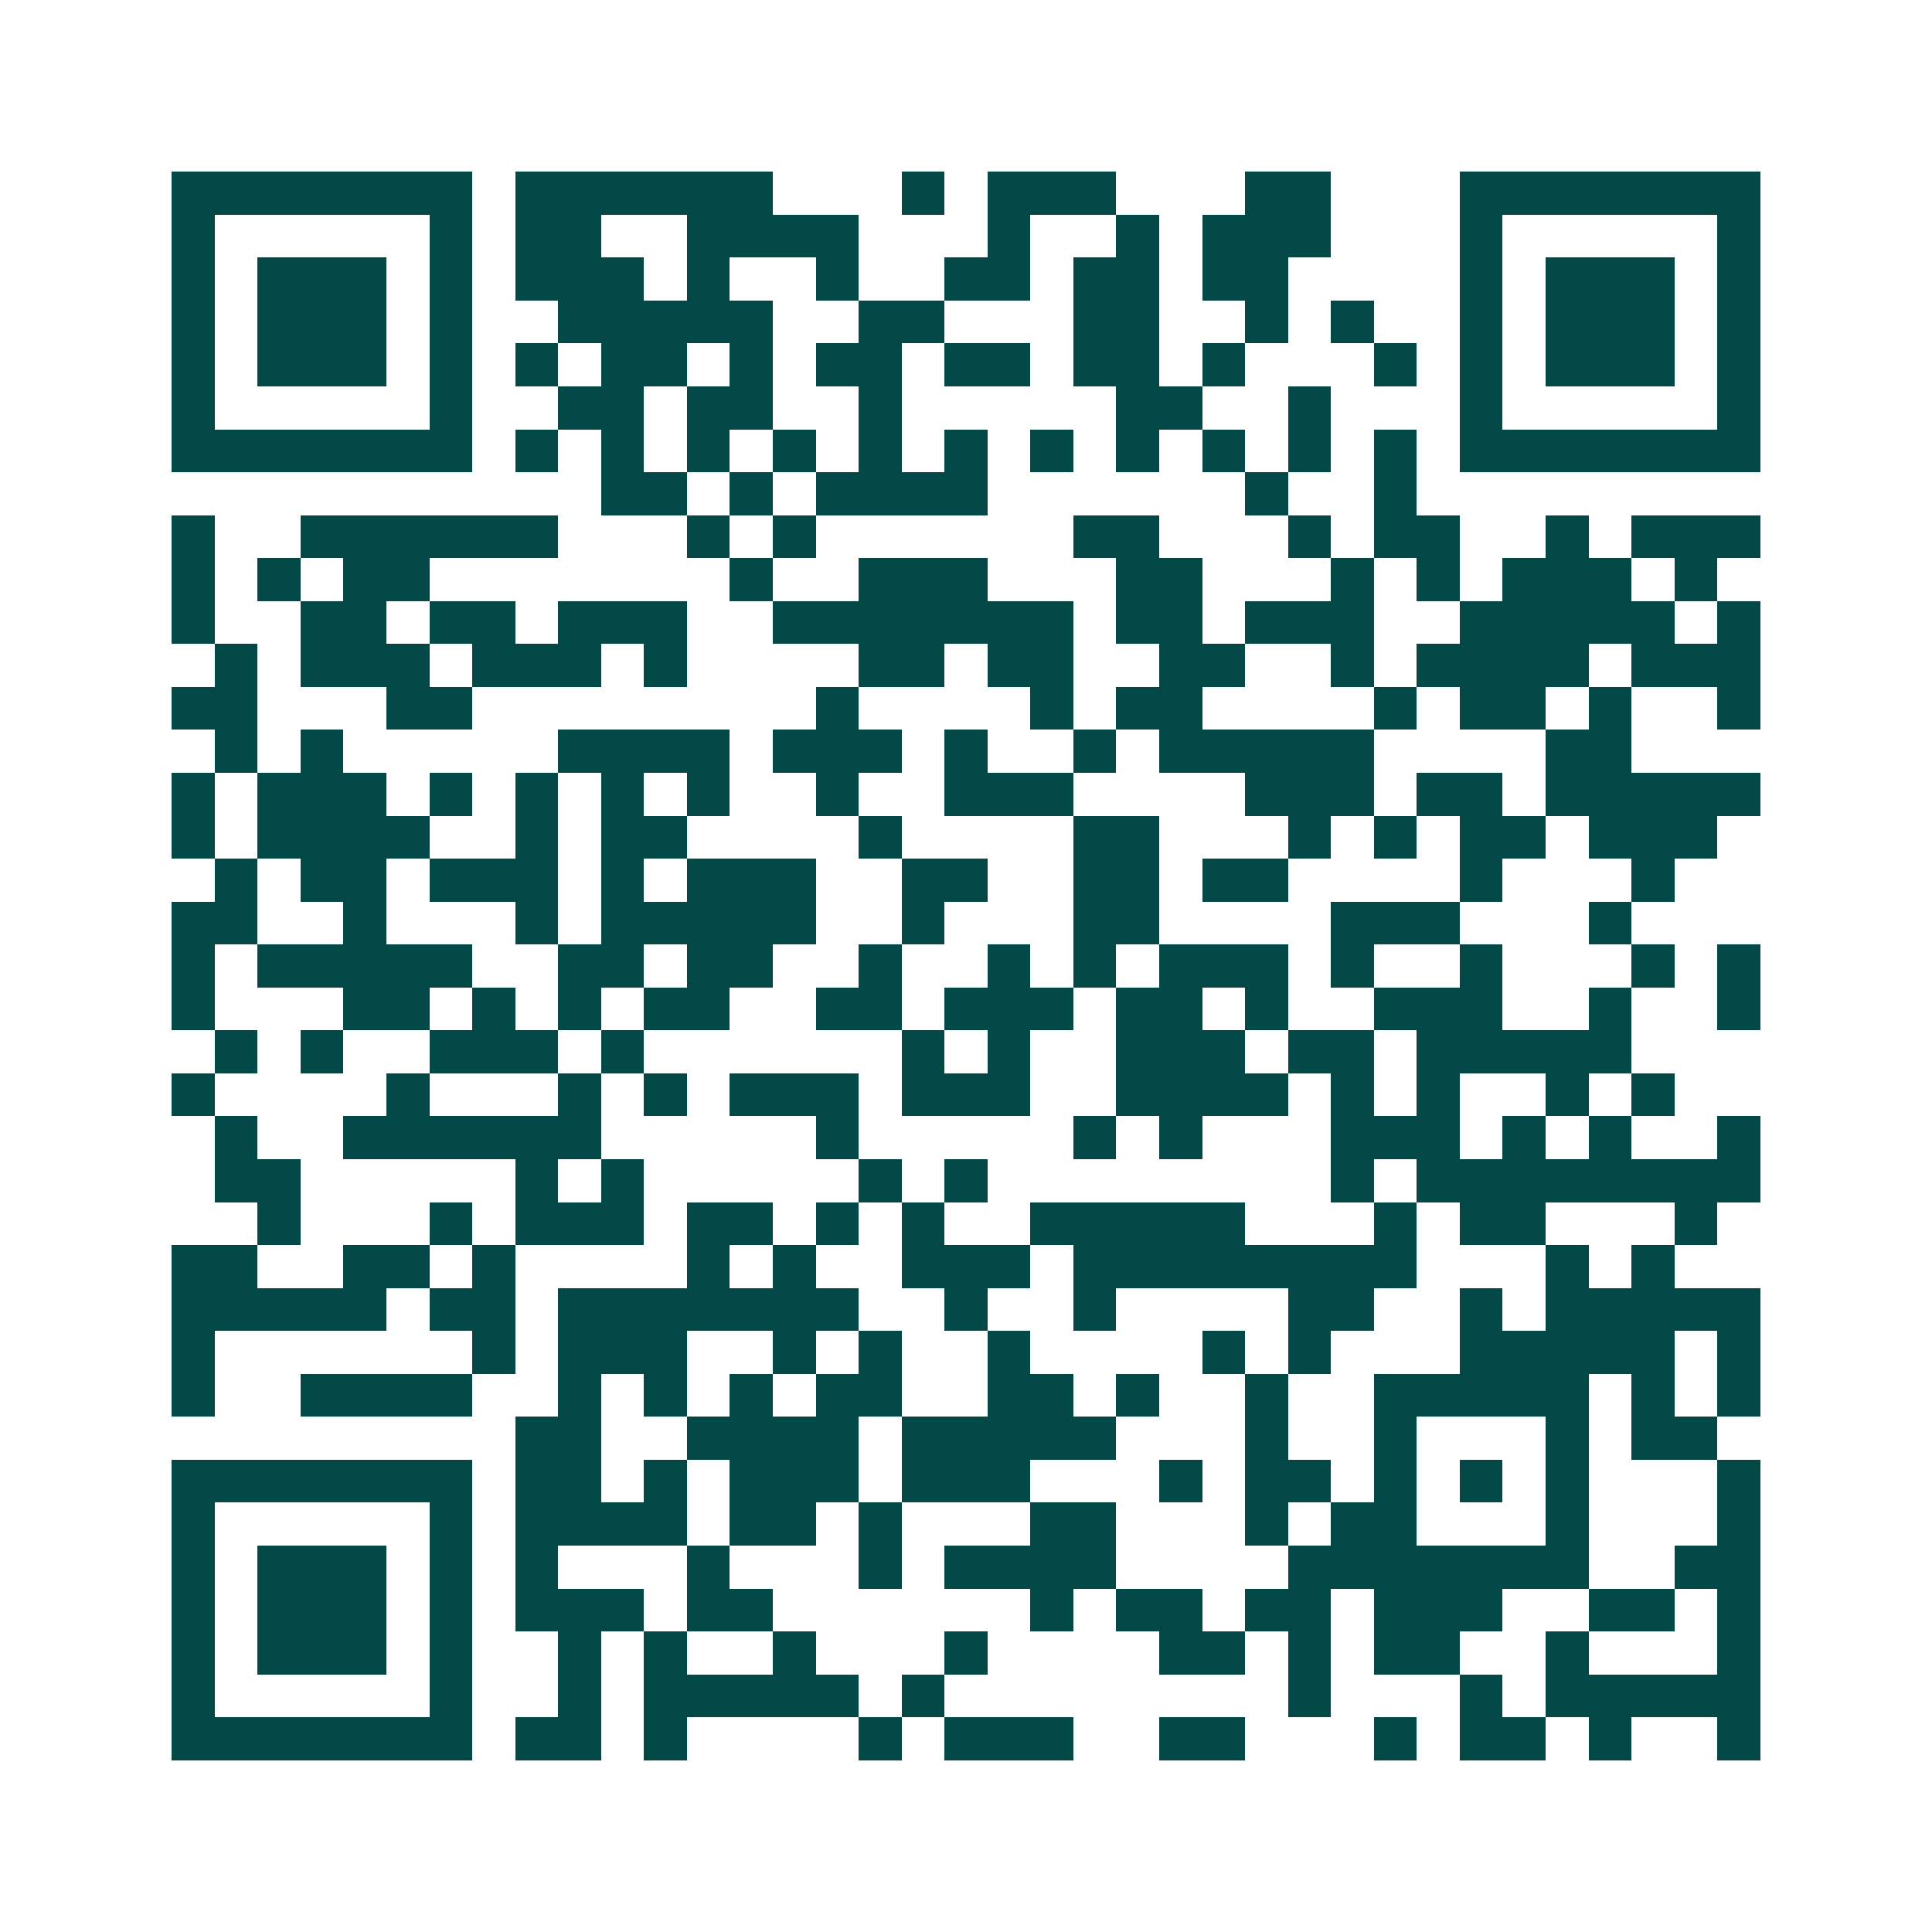 <svg xmlns="http://www.w3.org/2000/svg" width="200" height="200" viewBox="0 0 45 45" shape-rendering="crispEdges"><path fill="#ffffff" d="M0 0h45v45H0z"/><path stroke="#014847" d="M4 4.5h7m1 0h6m3 0h1m1 0h3m3 0h2m3 0h7M4 5.5h1m5 0h1m1 0h2m2 0h4m3 0h1m2 0h1m1 0h3m3 0h1m5 0h1M4 6.5h1m1 0h3m1 0h1m1 0h3m1 0h1m2 0h1m2 0h2m1 0h2m1 0h2m4 0h1m1 0h3m1 0h1M4 7.5h1m1 0h3m1 0h1m2 0h5m2 0h2m3 0h2m2 0h1m1 0h1m2 0h1m1 0h3m1 0h1M4 8.5h1m1 0h3m1 0h1m1 0h1m1 0h2m1 0h1m1 0h2m1 0h2m1 0h2m1 0h1m3 0h1m1 0h1m1 0h3m1 0h1M4 9.5h1m5 0h1m2 0h2m1 0h2m2 0h1m5 0h2m2 0h1m3 0h1m5 0h1M4 10.5h7m1 0h1m1 0h1m1 0h1m1 0h1m1 0h1m1 0h1m1 0h1m1 0h1m1 0h1m1 0h1m1 0h1m1 0h7M14 11.5h2m1 0h1m1 0h4m6 0h1m2 0h1M4 12.5h1m2 0h6m3 0h1m1 0h1m6 0h2m3 0h1m1 0h2m2 0h1m1 0h3M4 13.5h1m1 0h1m1 0h2m7 0h1m2 0h3m3 0h2m3 0h1m1 0h1m1 0h3m1 0h1M4 14.5h1m2 0h2m1 0h2m1 0h3m2 0h7m1 0h2m1 0h3m2 0h5m1 0h1M5 15.5h1m1 0h3m1 0h3m1 0h1m4 0h2m1 0h2m2 0h2m2 0h1m1 0h4m1 0h3M4 16.5h2m3 0h2m8 0h1m4 0h1m1 0h2m4 0h1m1 0h2m1 0h1m2 0h1M5 17.5h1m1 0h1m5 0h4m1 0h3m1 0h1m2 0h1m1 0h5m4 0h2M4 18.5h1m1 0h3m1 0h1m1 0h1m1 0h1m1 0h1m2 0h1m2 0h3m4 0h3m1 0h2m1 0h5M4 19.5h1m1 0h4m2 0h1m1 0h2m4 0h1m4 0h2m3 0h1m1 0h1m1 0h2m1 0h3M5 20.5h1m1 0h2m1 0h3m1 0h1m1 0h3m2 0h2m2 0h2m1 0h2m4 0h1m3 0h1M4 21.5h2m2 0h1m3 0h1m1 0h5m2 0h1m3 0h2m4 0h3m3 0h1M4 22.5h1m1 0h5m2 0h2m1 0h2m2 0h1m2 0h1m1 0h1m1 0h3m1 0h1m2 0h1m3 0h1m1 0h1M4 23.5h1m3 0h2m1 0h1m1 0h1m1 0h2m2 0h2m1 0h3m1 0h2m1 0h1m2 0h3m2 0h1m2 0h1M5 24.5h1m1 0h1m2 0h3m1 0h1m6 0h1m1 0h1m2 0h3m1 0h2m1 0h5M4 25.5h1m4 0h1m3 0h1m1 0h1m1 0h3m1 0h3m2 0h4m1 0h1m1 0h1m2 0h1m1 0h1M5 26.5h1m2 0h6m5 0h1m5 0h1m1 0h1m3 0h3m1 0h1m1 0h1m2 0h1M5 27.5h2m5 0h1m1 0h1m5 0h1m1 0h1m8 0h1m1 0h8M6 28.5h1m3 0h1m1 0h3m1 0h2m1 0h1m1 0h1m2 0h5m3 0h1m1 0h2m3 0h1M4 29.5h2m2 0h2m1 0h1m4 0h1m1 0h1m2 0h3m1 0h8m3 0h1m1 0h1M4 30.5h5m1 0h2m1 0h7m2 0h1m2 0h1m4 0h2m2 0h1m1 0h5M4 31.5h1m6 0h1m1 0h3m2 0h1m1 0h1m2 0h1m4 0h1m1 0h1m3 0h5m1 0h1M4 32.5h1m2 0h4m2 0h1m1 0h1m1 0h1m1 0h2m2 0h2m1 0h1m2 0h1m2 0h5m1 0h1m1 0h1M12 33.5h2m2 0h4m1 0h5m3 0h1m2 0h1m3 0h1m1 0h2M4 34.5h7m1 0h2m1 0h1m1 0h3m1 0h3m3 0h1m1 0h2m1 0h1m1 0h1m1 0h1m3 0h1M4 35.5h1m5 0h1m1 0h4m1 0h2m1 0h1m3 0h2m3 0h1m1 0h2m3 0h1m3 0h1M4 36.5h1m1 0h3m1 0h1m1 0h1m3 0h1m3 0h1m1 0h4m4 0h7m2 0h2M4 37.5h1m1 0h3m1 0h1m1 0h3m1 0h2m6 0h1m1 0h2m1 0h2m1 0h3m2 0h2m1 0h1M4 38.5h1m1 0h3m1 0h1m2 0h1m1 0h1m2 0h1m3 0h1m4 0h2m1 0h1m1 0h2m2 0h1m3 0h1M4 39.5h1m5 0h1m2 0h1m1 0h5m1 0h1m8 0h1m3 0h1m1 0h5M4 40.5h7m1 0h2m1 0h1m4 0h1m1 0h3m2 0h2m3 0h1m1 0h2m1 0h1m2 0h1"/></svg>
